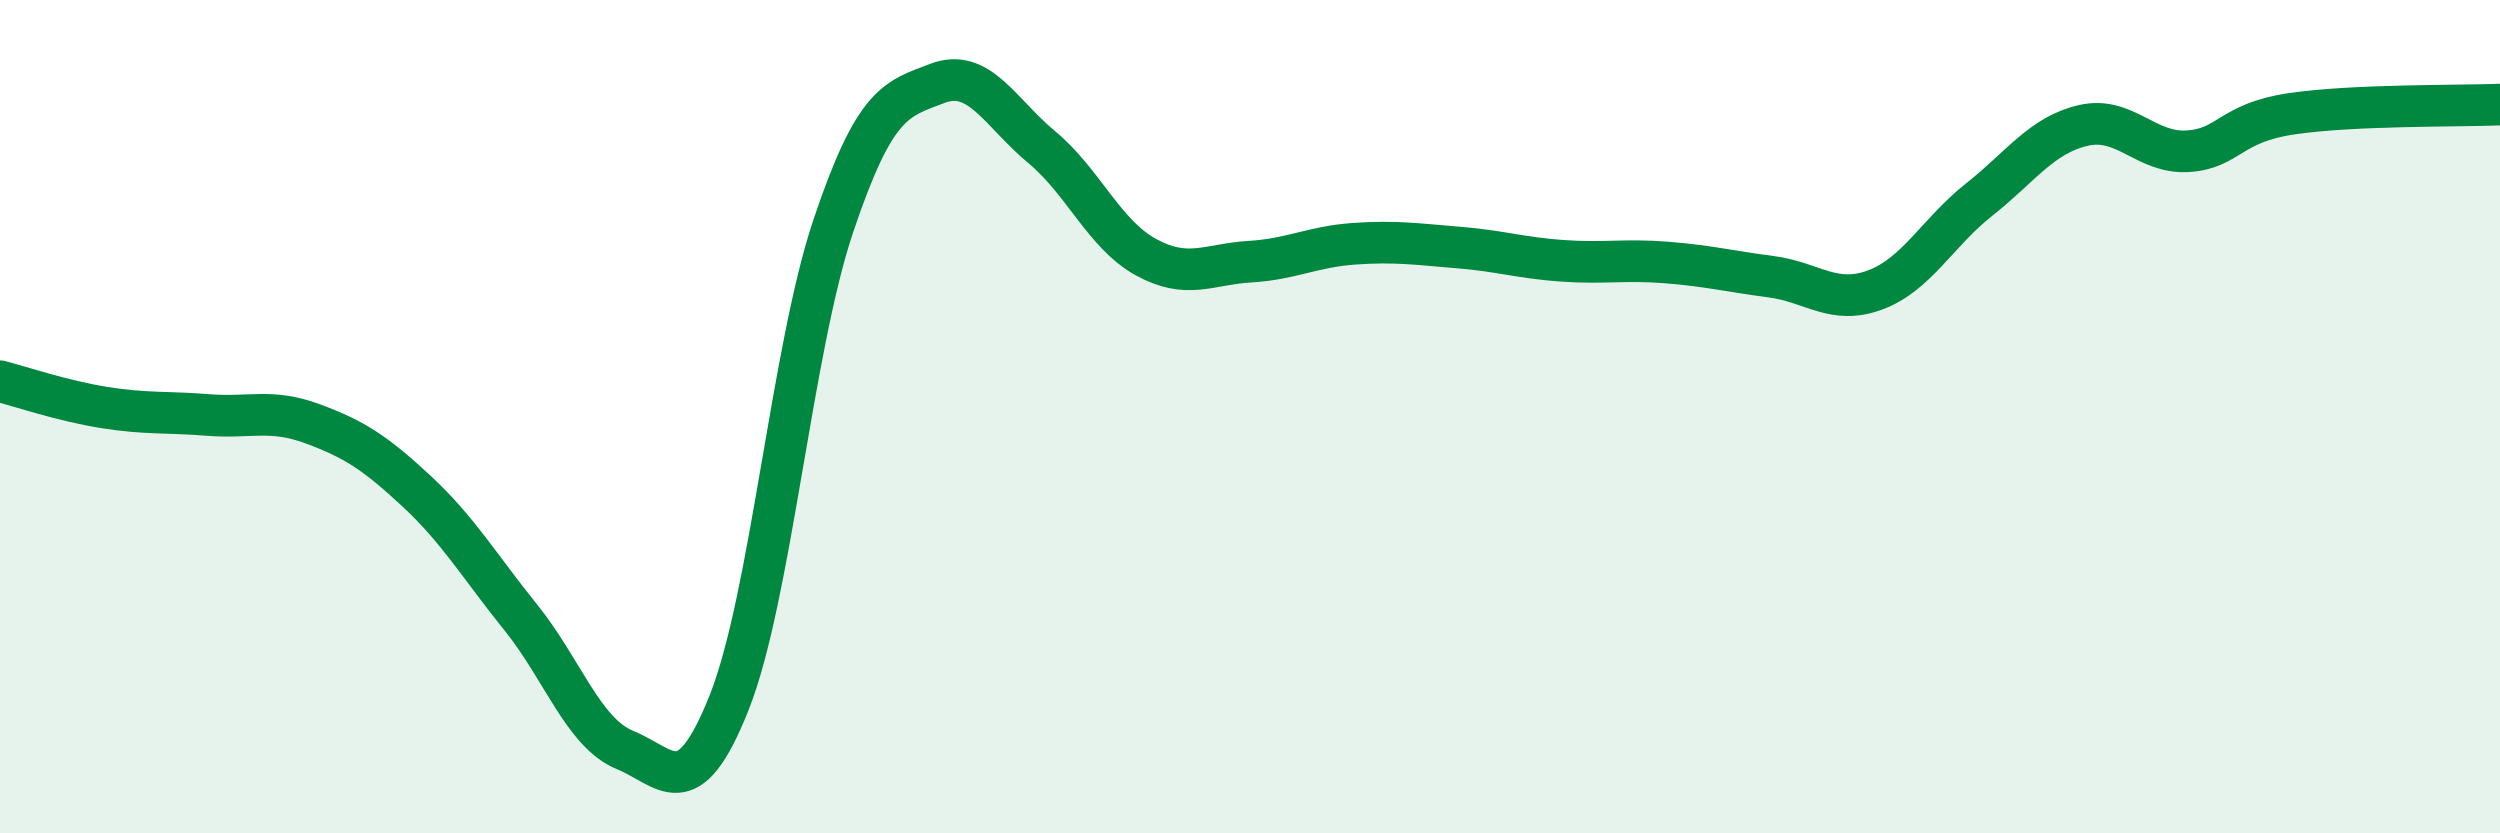 
    <svg width="60" height="20" viewBox="0 0 60 20" xmlns="http://www.w3.org/2000/svg">
      <path
        d="M 0,9.15 C 0.5,9.28 1.5,9.62 2.5,9.78 C 3.5,9.94 4,9.88 5,9.96 C 6,10.04 6.5,9.8 7.5,10.17 C 8.5,10.54 9,10.86 10,11.79 C 11,12.72 11.5,13.58 12.5,14.82 C 13.5,16.06 14,17.59 15,18 C 16,18.41 16.5,19.38 17.5,16.86 C 18.5,14.34 19,8.39 20,5.42 C 21,2.45 21.5,2.38 22.5,2 C 23.5,1.62 24,2.7 25,3.53 C 26,4.36 26.5,5.62 27.5,6.17 C 28.5,6.72 29,6.34 30,6.28 C 31,6.22 31.5,5.92 32.5,5.85 C 33.5,5.78 34,5.86 35,5.94 C 36,6.02 36.5,6.19 37.5,6.26 C 38.5,6.33 39,6.22 40,6.3 C 41,6.38 41.5,6.51 42.5,6.64 C 43.5,6.77 44,7.33 45,6.96 C 46,6.59 46.5,5.58 47.5,4.79 C 48.5,4 49,3.24 50,3.01 C 51,2.78 51.5,3.69 52.5,3.63 C 53.5,3.57 53.5,2.95 55,2.73 C 56.5,2.51 59,2.55 60,2.51L60 20L0 20Z"
        fill="#008740"
        opacity="0.1"
        stroke-linecap="round"
        stroke-linejoin="round"
      />
      <path
        d="M 0,9.15 C 0.5,9.28 1.5,9.62 2.5,9.78 C 3.5,9.94 4,9.88 5,9.96 C 6,10.04 6.5,9.8 7.5,10.17 C 8.5,10.54 9,10.86 10,11.79 C 11,12.72 11.5,13.58 12.5,14.82 C 13.5,16.06 14,17.59 15,18 C 16,18.41 16.5,19.38 17.5,16.86 C 18.5,14.34 19,8.39 20,5.42 C 21,2.45 21.5,2.38 22.5,2 C 23.5,1.62 24,2.7 25,3.53 C 26,4.36 26.5,5.62 27.5,6.17 C 28.5,6.72 29,6.34 30,6.28 C 31,6.22 31.5,5.92 32.5,5.85 C 33.5,5.78 34,5.86 35,5.94 C 36,6.02 36.5,6.19 37.5,6.26 C 38.5,6.33 39,6.22 40,6.3 C 41,6.38 41.5,6.51 42.5,6.64 C 43.5,6.77 44,7.33 45,6.96 C 46,6.59 46.5,5.58 47.5,4.79 C 48.5,4 49,3.24 50,3.01 C 51,2.78 51.5,3.69 52.5,3.63 C 53.5,3.57 53.5,2.95 55,2.73 C 56.5,2.51 59,2.55 60,2.51"
        stroke="#008740"
        stroke-width="1"
        fill="none"
        stroke-linecap="round"
        stroke-linejoin="round"
      />
    </svg>
  